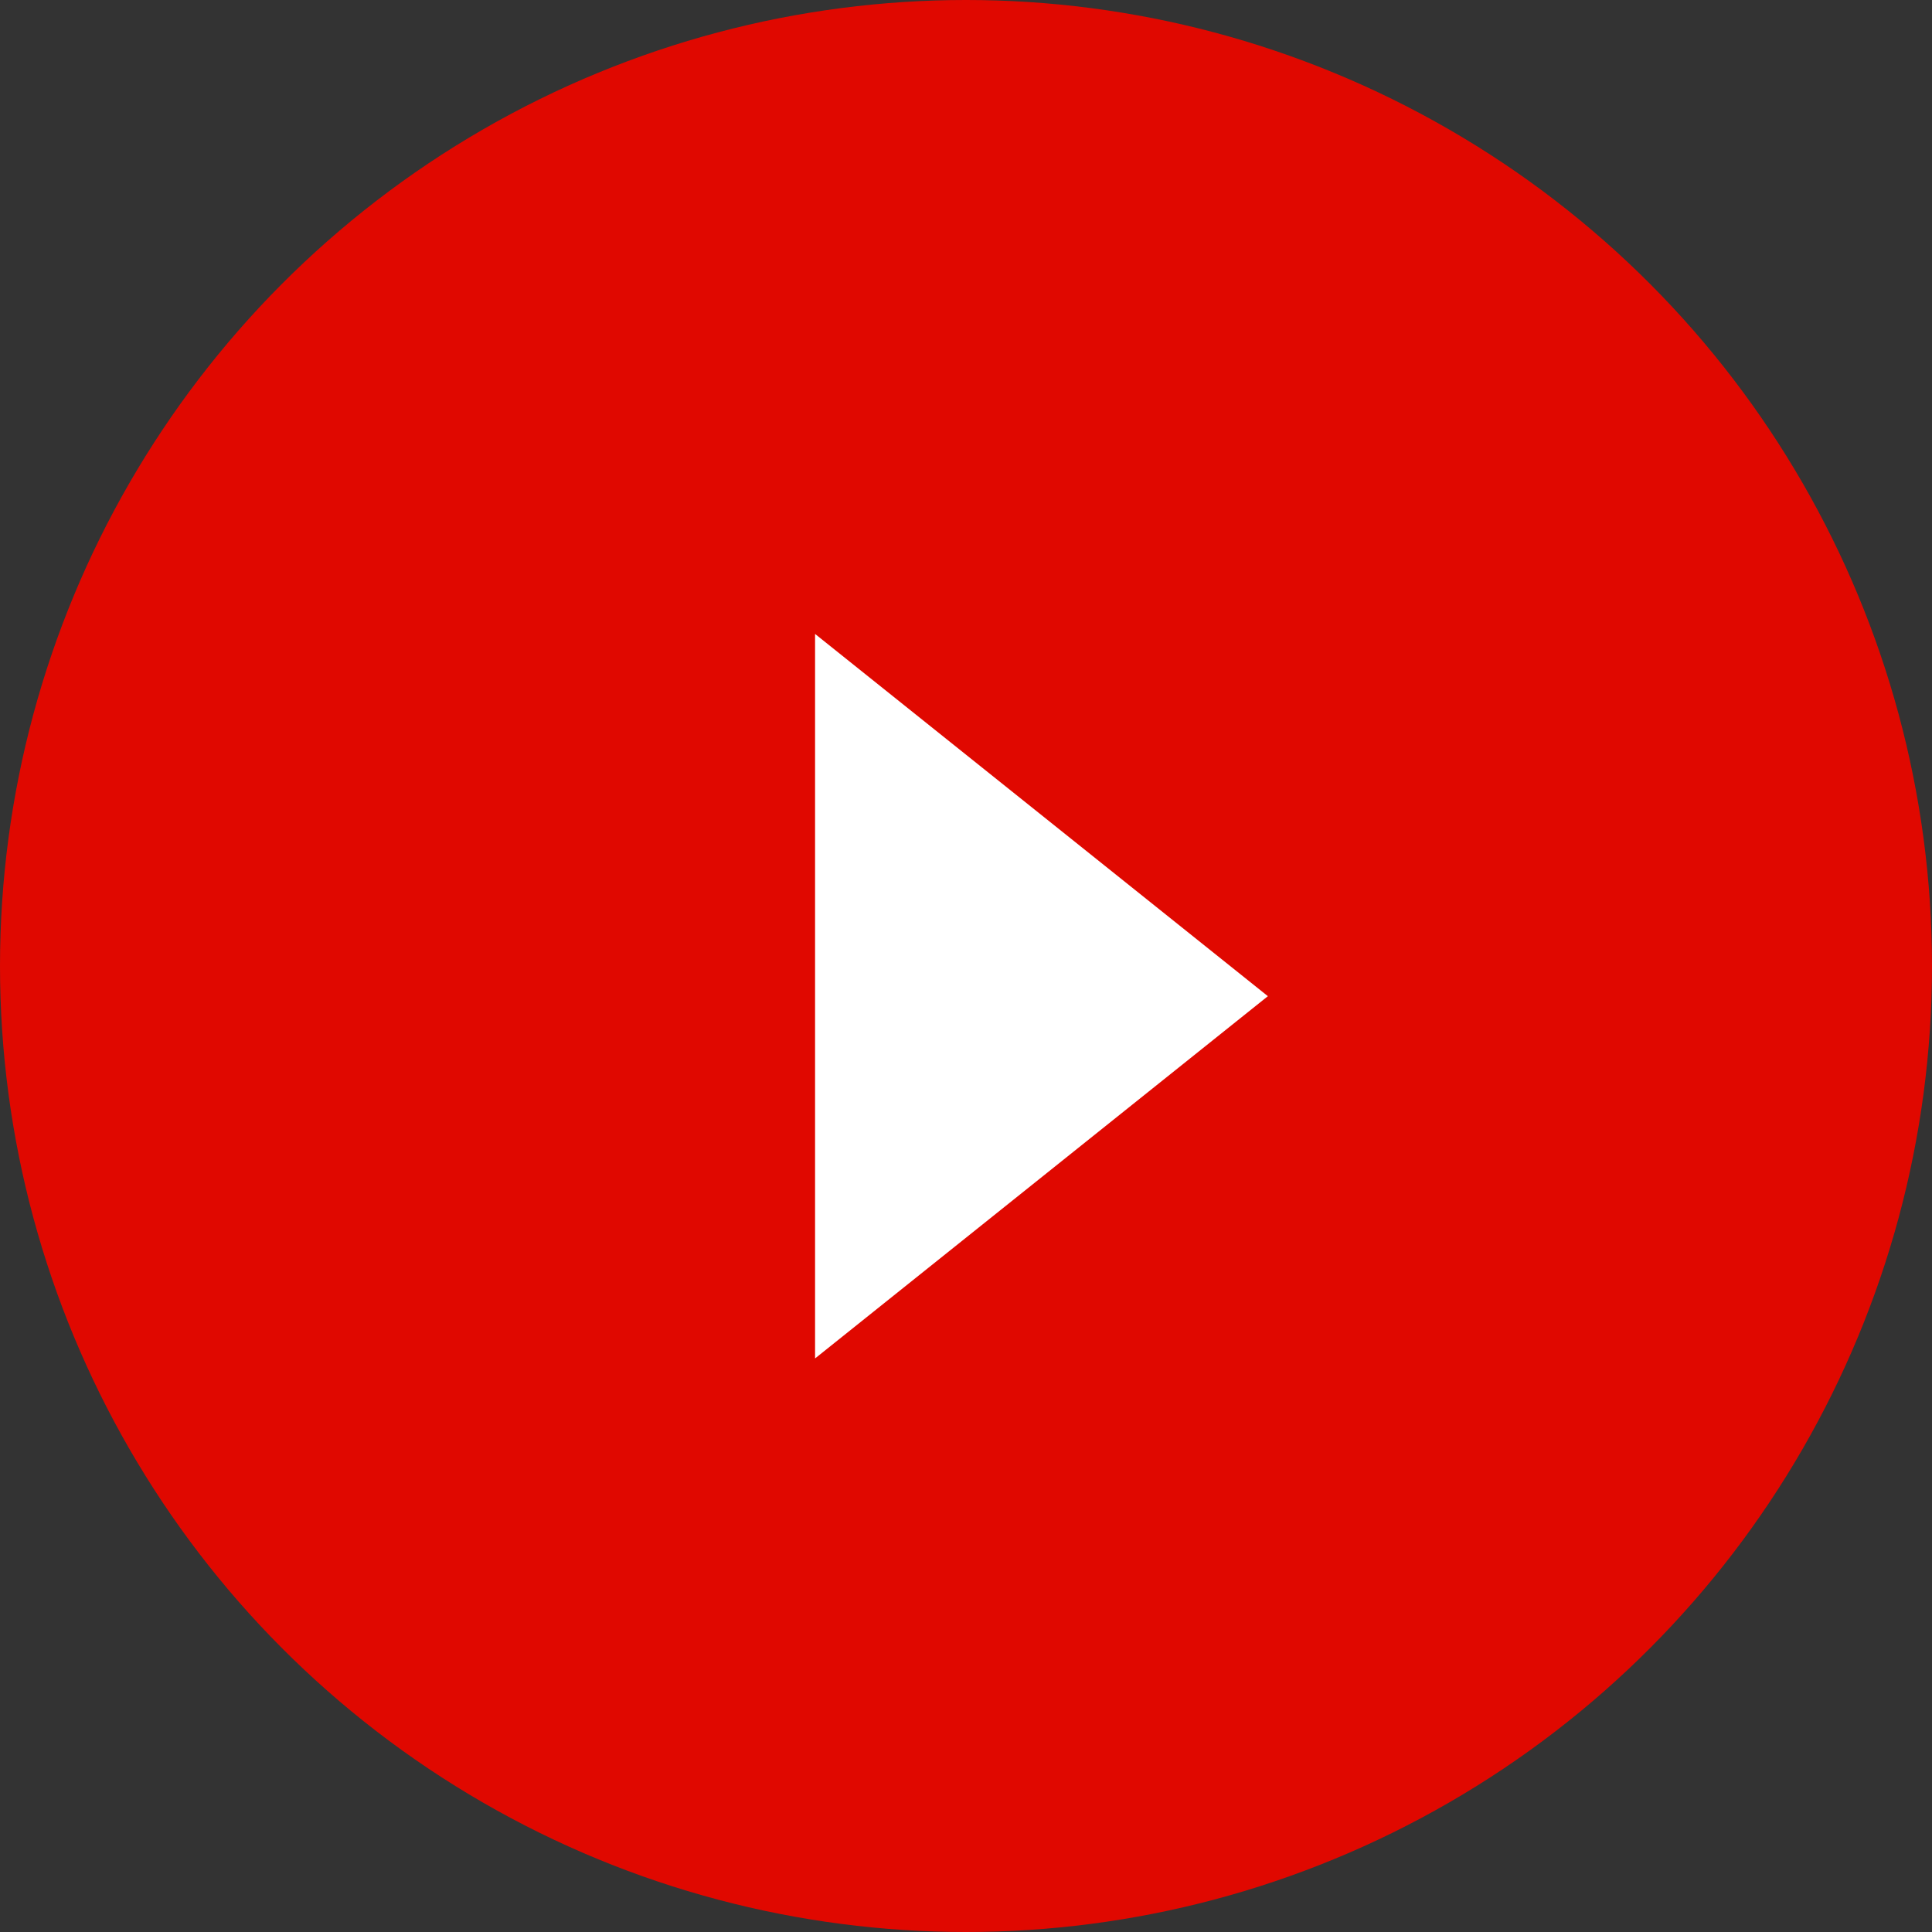 <svg width="98" height="98" viewBox="0 0 98 98" fill="none" xmlns="http://www.w3.org/2000/svg">
<rect x="0" y="0" width="98" height="98" fill="#333333" stroke="none"/>
<circle cx="49" cy="49" r="49" fill="#E00800"/>
<path fill-rule="evenodd" clip-rule="evenodd" d="M41.344 32.156L64.312 50.531L41.344 68.906V32.156Z" fill="white"/>
</svg>
